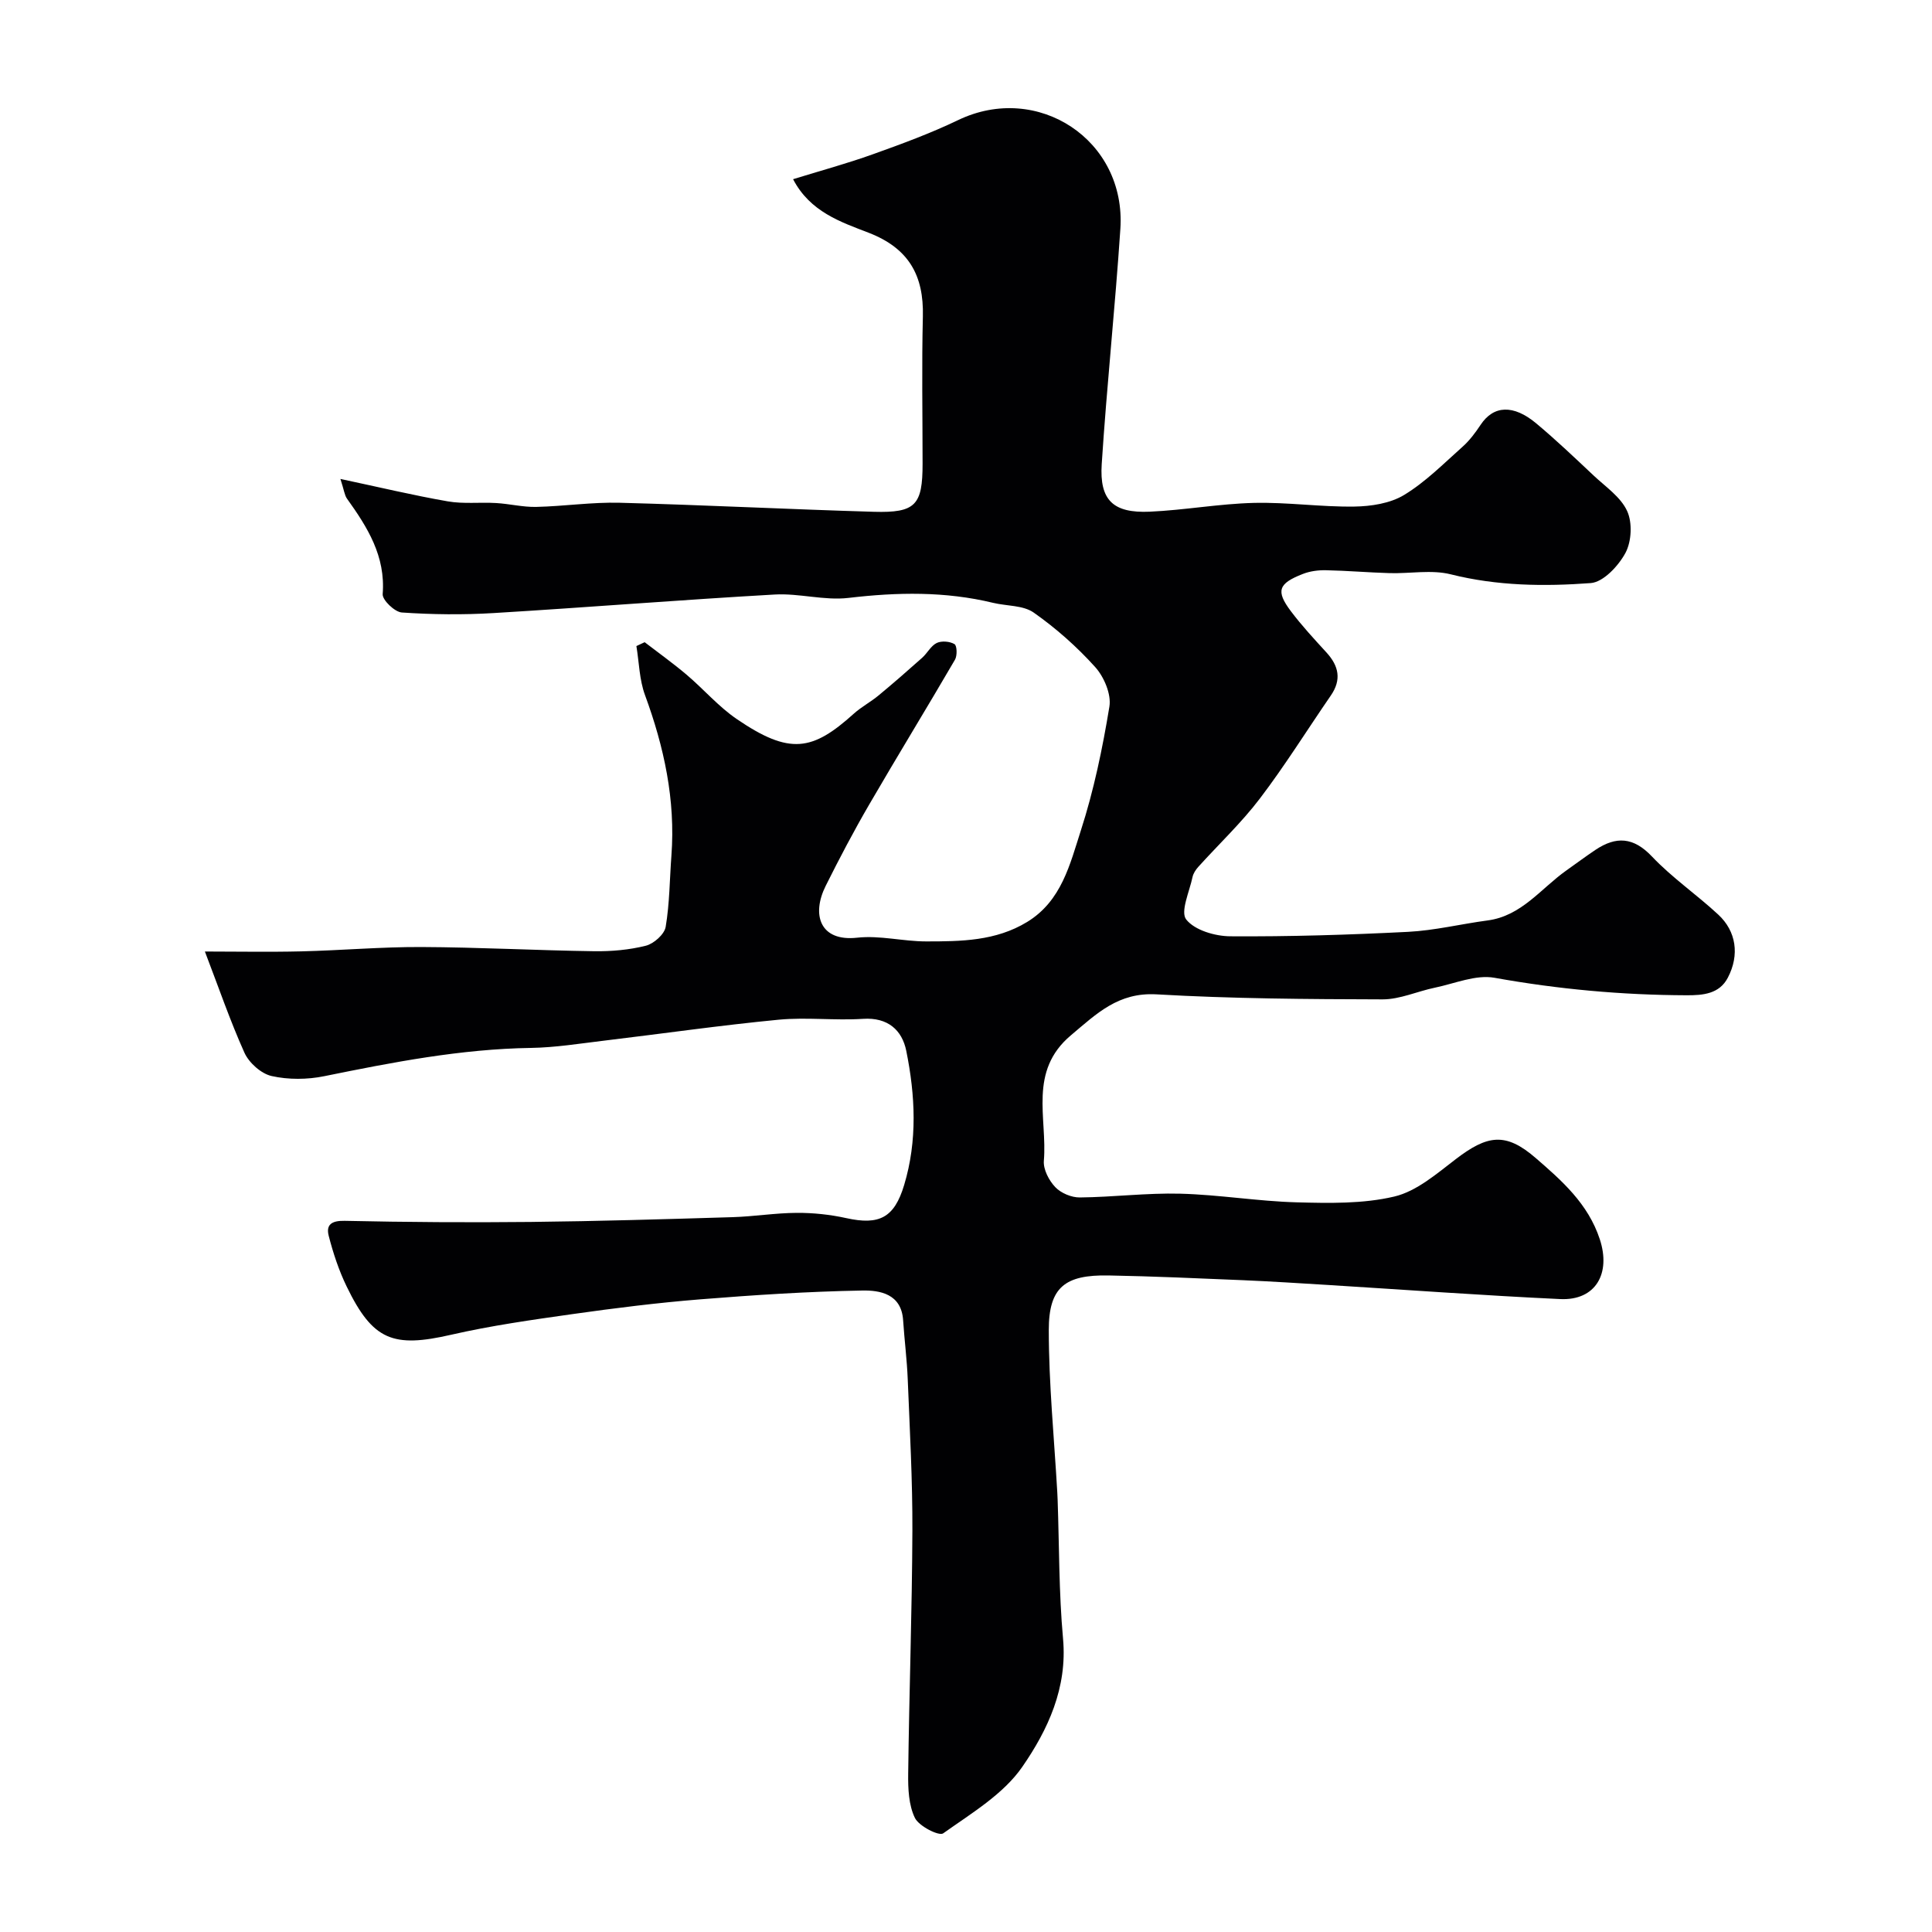 <svg enable-background="new 0 0 400 400" viewBox="0 0 400 400" xmlns="http://www.w3.org/2000/svg"><path d="m42.42 197c6.59 0 13.27.13 19.95-.03 8.27-.2 16.54-.93 24.81-.9 11.94.05 23.87.7 35.81.87 3.59.05 7.27-.27 10.73-1.14 1.65-.42 3.84-2.36 4.1-3.9.82-4.85.82-9.84 1.19-14.77.86-11.53-1.52-22.48-5.48-33.25-1.16-3.16-1.21-6.73-1.77-10.12.57-.27 1.14-.53 1.71-.8 2.9 2.23 5.88 4.36 8.67 6.72 3.53 2.99 6.6 6.6 10.38 9.18 11 7.51 15.69 6.62 24.25-1.1 1.57-1.41 3.49-2.42 5.12-3.77 3.07-2.54 6.07-5.16 9.04-7.81 1.07-.96 1.8-2.47 3.01-3.06 1.01-.48 2.71-.34 3.68.24.52.31.59 2.38.1 3.22-5.85 10.04-11.93 19.95-17.76 29.99-3.2 5.5-6.17 11.15-9.01 16.84-2.97 5.95-1.21 11.58 6.51 10.73 4.67-.52 9.52.77 14.29.77 7.19 0 14.4-.06 20.91-4.03 7.13-4.35 8.87-11.97 11.12-18.94 2.69-8.33 4.49-17 5.91-25.65.42-2.55-1.11-6.15-2.95-8.19-3.78-4.2-8.11-8.03-12.72-11.27-2.19-1.54-5.59-1.34-8.42-2.02-9.91-2.4-19.84-2.21-29.93-1.02-5 .59-10.21-.99-15.28-.7-19.42 1.1-38.81 2.67-58.22 3.84-6.31.38-12.68.31-18.98-.12-1.47-.1-4.06-2.59-3.96-3.81.62-7.86-3.15-13.84-7.39-19.76-.51-.72-.6-1.74-1.36-4.08 8.05 1.71 15.09 3.4 22.22 4.64 3.26.57 6.69.15 10.03.35 2.77.16 5.53.86 8.28.8 5.77-.13 11.55-1.01 17.3-.86 17.54.46 35.07 1.36 52.61 1.87 8.65.25 10.09-1.39 10.09-9.94 0-10.17-.19-20.34.06-30.5.21-8.49-2.91-14.11-11.22-17.33-5.77-2.23-12.13-4.32-15.65-11.09 5.59-1.73 11.14-3.23 16.54-5.17 5.96-2.13 11.93-4.33 17.62-7.06 16.49-7.93 34.83 4.13 33.6 22.51-1.08 16.25-2.81 32.45-3.86 48.7-.49 7.49 2.37 10.19 9.93 9.86 7.2-.32 14.36-1.64 21.56-1.82 6.92-.17 13.87.86 20.8.76 3.48-.05 7.42-.65 10.31-2.4 4.43-2.68 8.19-6.5 12.1-9.98 1.45-1.29 2.66-2.91 3.74-4.54 2.7-4.08 6.82-4.22 11.5-.32 4.11 3.43 8 7.14 11.9 10.81 2.48 2.33 5.61 4.44 6.94 7.35 1.11 2.4.92 6.3-.34 8.66-1.44 2.69-4.58 6.06-7.19 6.26-9.65.72-19.37.6-28.98-1.81-3.99-1-8.43-.13-12.66-.25-4.41-.13-8.81-.51-13.21-.6-1.59-.03-3.29.19-4.76.77-5.09 1.98-5.62 3.52-2.51 7.67 2.27 3.02 4.86 5.81 7.42 8.61 2.54 2.79 3.13 5.62.89 8.88-4.9 7.11-9.47 14.47-14.69 21.33-3.83 5.04-8.5 9.44-12.76 14.16-.53.59-1.03 1.35-1.19 2.1-.63 3.01-2.57 7.2-1.3 8.8 1.76 2.22 5.96 3.45 9.12 3.47 12.26.08 24.53-.3 36.78-.92 5.52-.28 10.98-1.63 16.48-2.36 7.07-.93 11.06-6.64 16.33-10.36 2-1.41 3.96-2.88 5.99-4.24 4.28-2.87 7.88-2.7 11.73 1.37 4.16 4.39 9.26 7.88 13.72 12.02 3.71 3.44 4.45 8.33 1.98 13.06-1.74 3.35-5.1 3.66-8.58 3.64-13.35-.05-26.55-1.25-39.73-3.62-3.87-.7-8.24 1.2-12.35 2.05-3.63.75-7.21 2.42-10.82 2.42-15.6-.04-31.23-.14-46.8-1.04-7.93-.45-12.37 3.97-17.71 8.46-8.88 7.46-4.88 17.14-5.62 25.99-.15 1.79 1.06 4.1 2.37 5.47 1.18 1.24 3.36 2.15 5.08 2.13 6.94-.07 13.88-.96 20.8-.78 8.04.21 16.05 1.57 24.09 1.79 6.75.18 13.74.33 20.22-1.2 4.61-1.09 8.77-4.72 12.72-7.74 6.52-4.99 10.3-5.64 16.52-.26 5.41 4.68 10.88 9.47 13.3 16.84 2.33 7.07-.83 12.73-8.19 12.39-15.98-.75-31.94-1.92-47.91-2.91-5.93-.36-11.87-.75-17.8-1-9.27-.39-18.53-.81-27.8-.98-9.03-.17-12.38 2.44-12.38 11.29 0 11.2 1.12 22.41 1.76 33.61.03.5.06 1 .07 1.5.34 9.6.25 19.24 1.12 28.79.93 10.19-3.15 18.9-8.43 26.54-3.93 5.69-10.56 9.63-16.39 13.78-.86.61-5.01-1.48-5.85-3.2-1.29-2.65-1.43-6.05-1.39-9.13.2-16.77.8-33.54.87-50.31.04-10.43-.54-20.87-.96-31.3-.16-4.11-.69-8.2-.96-12.31-.36-5.46-4.81-6.21-8.46-6.14-11.21.2-22.42.93-33.61 1.83-8.82.71-17.62 1.81-26.38 3.05-8.4 1.19-16.84 2.38-25.1 4.27-12.06 2.77-16.24 1.19-21.66-9.99-1.61-3.32-2.79-6.89-3.71-10.47-.6-2.32.58-3.18 3.31-3.12 12.82.28 25.66.36 38.48.23 13.94-.15 27.87-.57 41.8-.99 4.44-.13 8.87-.87 13.31-.89 3.42-.02 6.91.35 10.26 1.09 6.81 1.5 9.93-.06 11.97-6.84 2.78-9.21 2.31-18.58.44-27.81-.87-4.27-3.8-6.95-8.95-6.61-5.81.38-11.71-.37-17.48.18-12.05 1.16-24.05 2.89-36.08 4.33-5.05.6-10.12 1.43-15.19 1.51-14.52.22-28.63 2.97-42.78 5.85-3.52.72-7.44.75-10.92-.03-2.17-.49-4.67-2.73-5.62-4.82-2.98-6.63-5.34-13.53-8.19-20.96z" fill="#010103"/></svg>